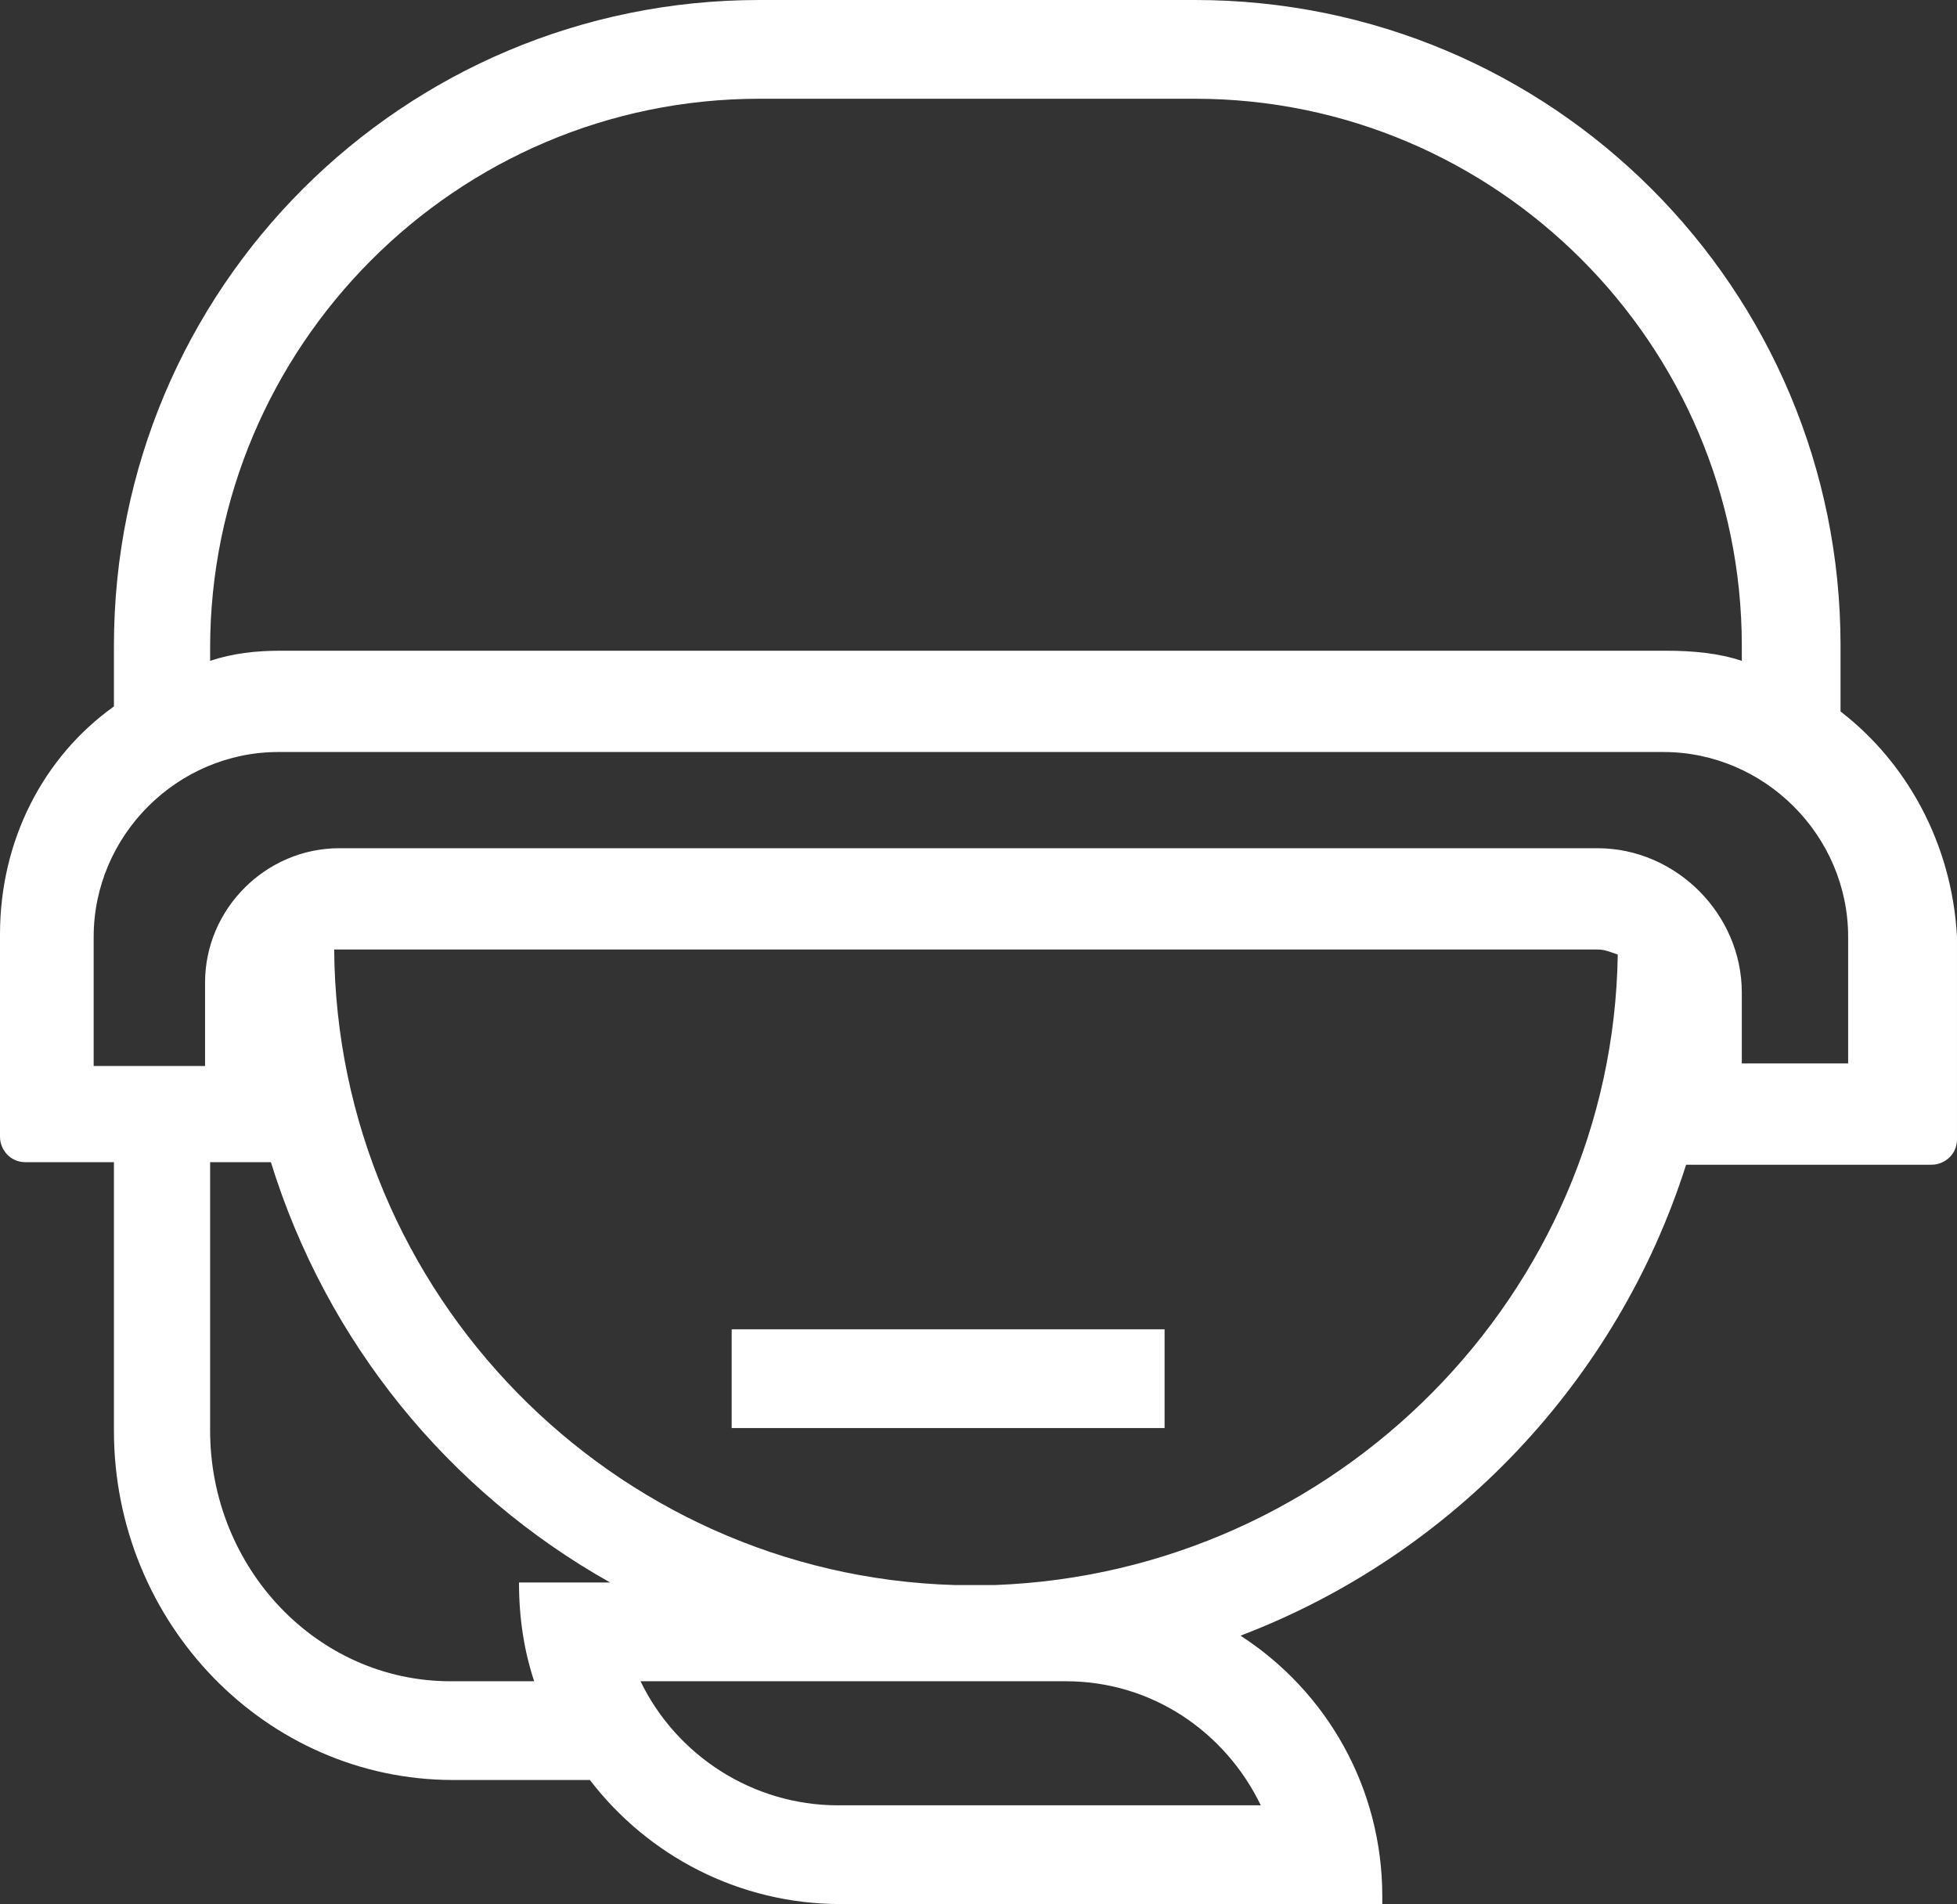 <?xml version="1.0" encoding="utf-8"?>
<!-- Generator: Adobe Illustrator 21.1.0, SVG Export Plug-In . SVG Version: 6.00 Build 0)  -->
<svg version="1.1" id="Capa_1" xmlns="http://www.w3.org/2000/svg" xmlns:xlink="http://www.w3.org/1999/xlink" x="0px" y="0px"
	 viewBox="0 0 77.3 75.2" style="enable-background:new 0 0 77.3 75.2;" xml:space="preserve">
<rect x="0" y="0" width="77.3" height="75.2" fill="#333333" stroke="none"/>
<style type="text/css">
	.st0{fill:#FFFFFF;}
</style>
<g>
	<rect x="28.9" y="52.5" class="st0" width="17.1" height="3.9"/>
	<path class="st0" d="M72.7,28.1v-2.6C72.7,11.4,61.3,0,47.2,0H30C15.9,0,4.5,11.4,4.5,25.5v2.4c-2.8,2-4.5,5.3-4.5,9v8
		c0,0.5,0.4,1,1,1h3.5v10.6c0,7.6,6,13.8,13.4,13.8h5.4c2.3,3,5.9,4.9,9.9,4.9h21.4v-0.3c0-4.3-2.2-8.1-5.6-10.3
		c8.4-3.2,14.9-10.1,17.6-18.6h9.7c0.5,0,1-0.4,1-1v-8C77.1,33.3,75.3,30.1,72.7,28.1z M8.3,25.6C8.3,13.7,18,3.9,30,3.9h17.2
		c11.9,0,21.6,9.7,21.6,21.6v0.6c-0.9-0.3-1.9-0.4-3-0.4H11.1c-1,0-1.9,0.1-2.8,0.4V25.6z M17.8,66.4c-5.3,0-9.5-4.5-9.5-9.9V45.9
		h2.4c2.2,7.1,7,13,13.4,16.6h-3.6c0,1.4,0.2,2.7,0.6,3.9H17.8z M42.1,66.4c3.4,0,6.3,2,7.7,4.9H33.1c-3.4,0-6.4-2-7.8-4.9h12.3
		c0.3,0,0.6,0,0.9,0s0.6,0,0.9,0H42.1z M39.3,62.6h-1.6c-13.5-0.4-24.4-11.5-24.5-25.1c0.1,0,0.2,0,0.2,0h49.7
		c0.3,0,0.5,0.1,0.8,0.2C63.7,51.1,52.8,62.1,39.3,62.6z M73.2,42h-4.4v-2.8c0-3.1-2.6-5.7-5.7-5.7H13.4c-2.9,0-5.3,2.4-5.3,5.3v3.3
		H3.7V37c0-4,3.3-7.3,7.3-7.3h54.7c4,0,7.3,3.3,7.3,7.3v5H73.2z"/>
</g>
</svg>
